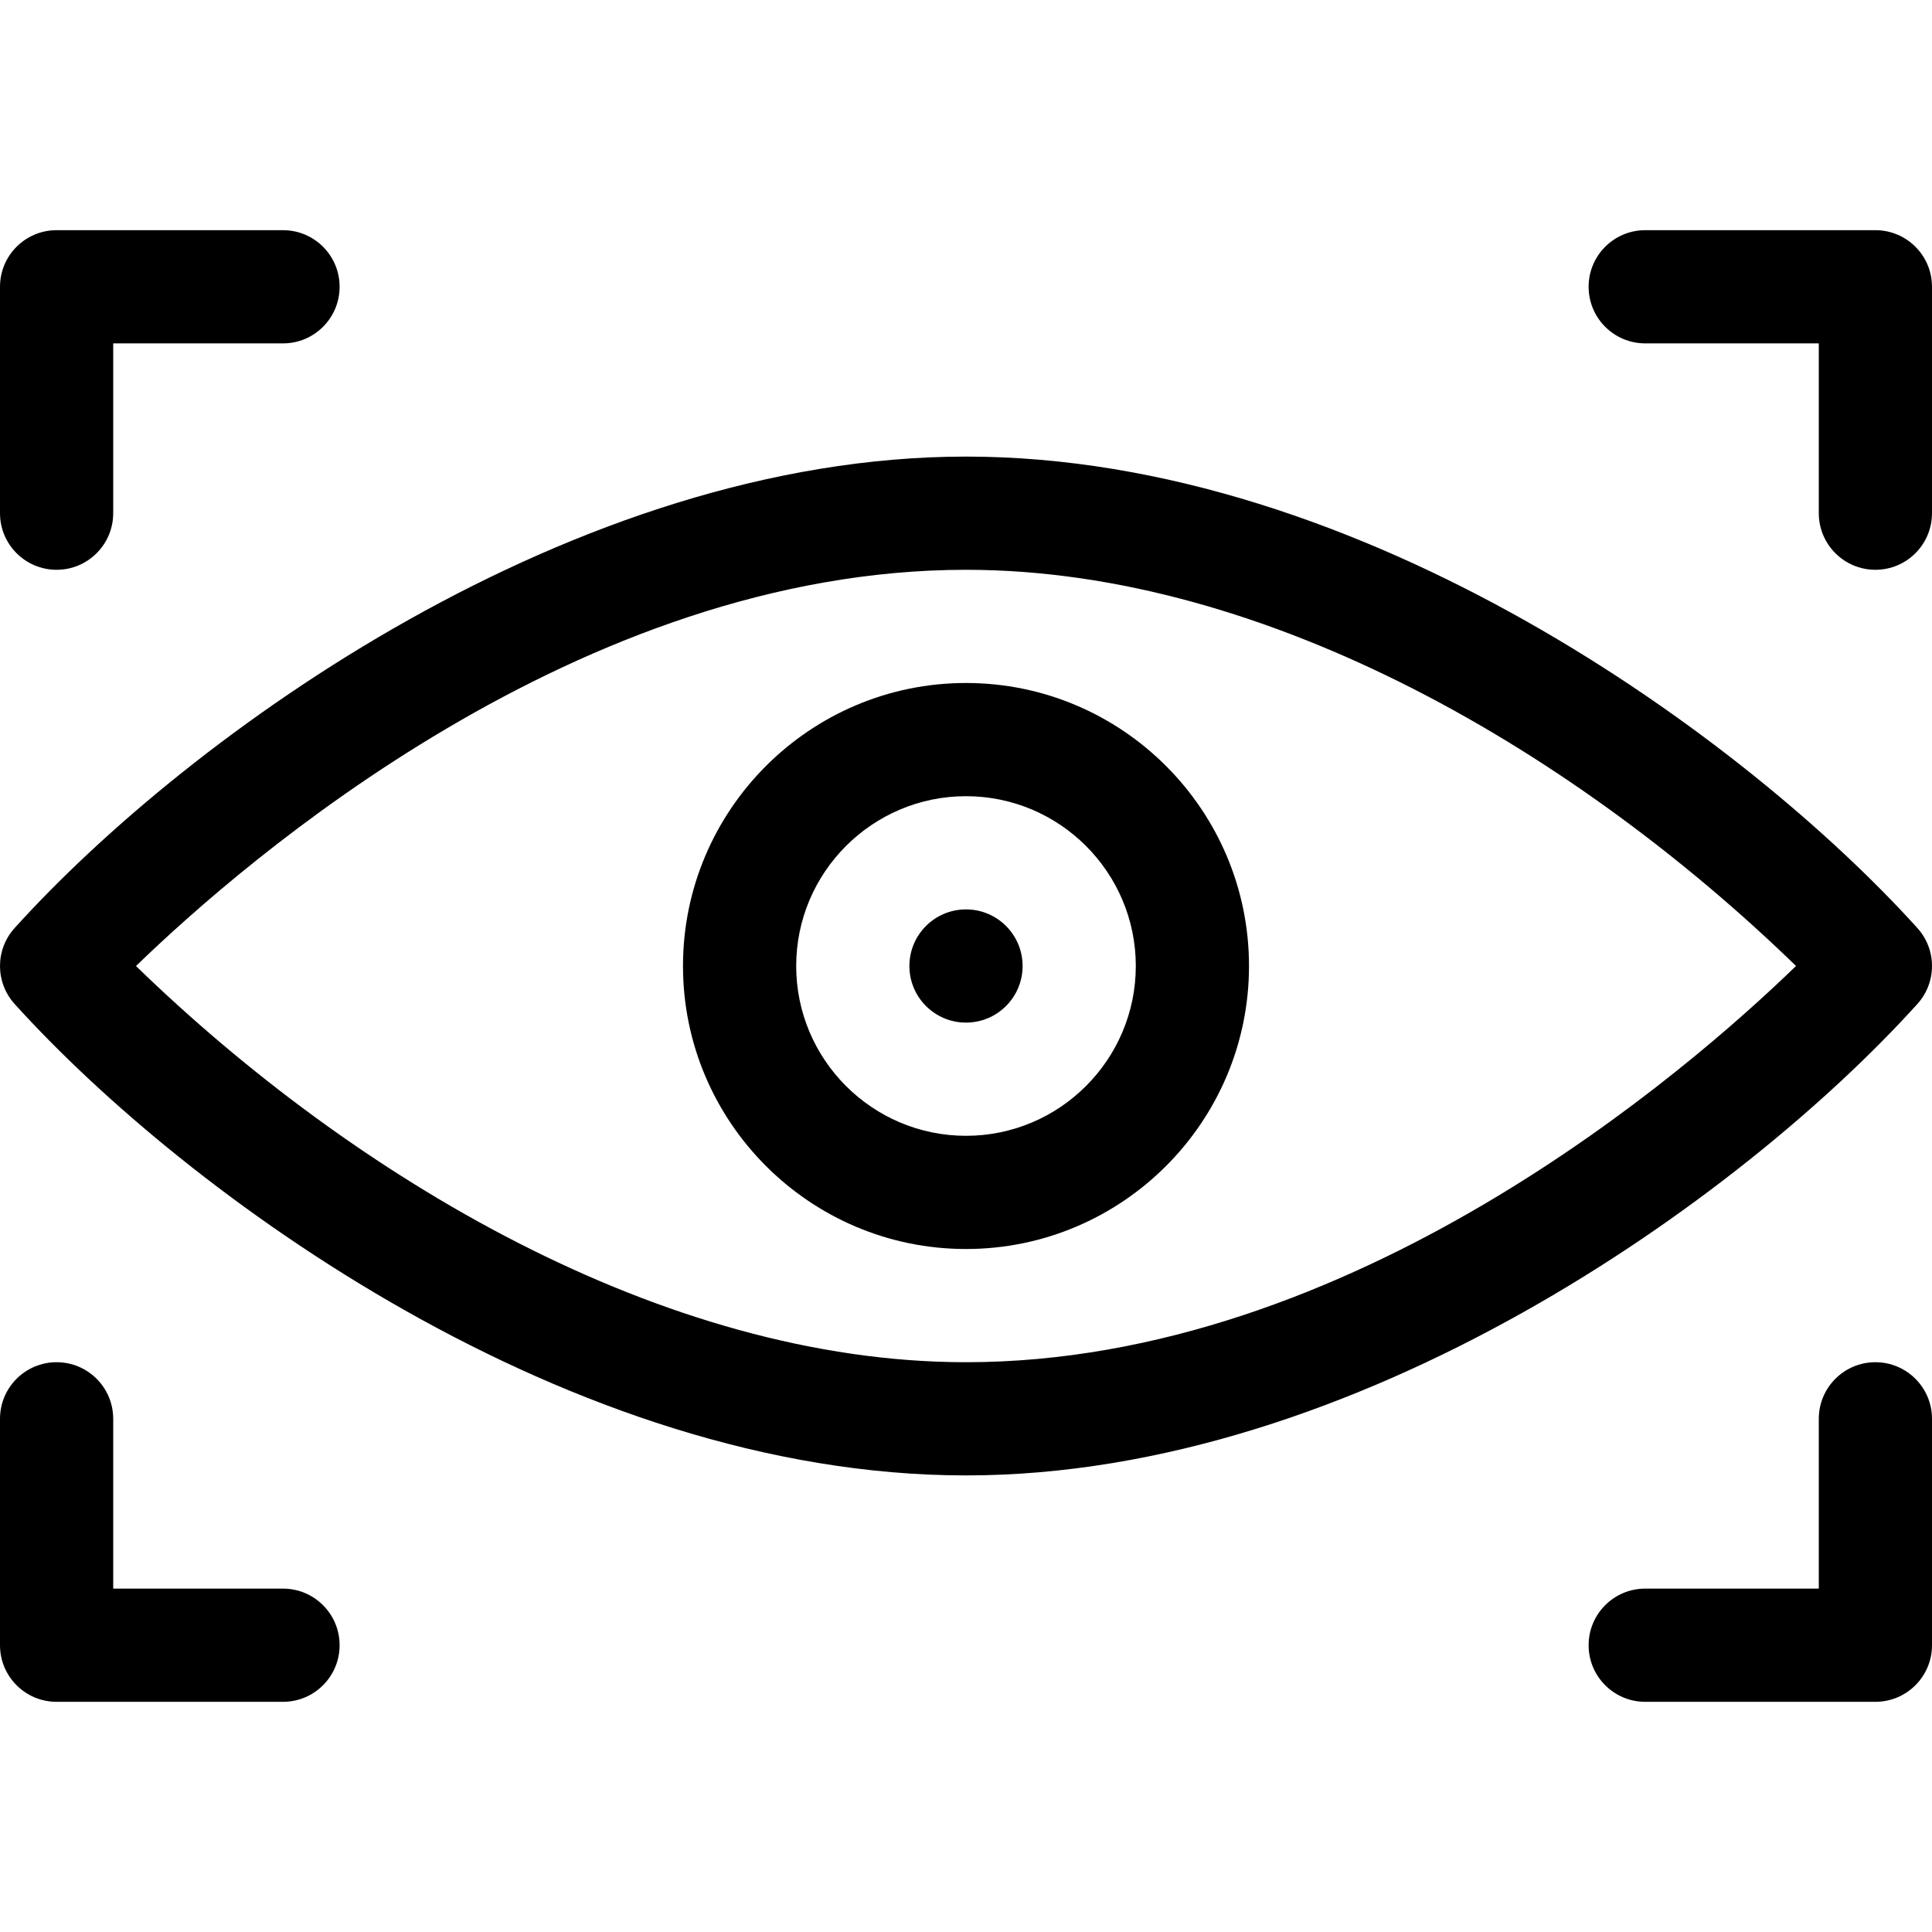 <svg id="Capa_1" enable-background="new 0 0 512 512" height="512" viewBox="0 0 512 512" width="512" xmlns="http://www.w3.org/2000/svg"><g><path d="m3.871 245.942c-5.161 5.712-5.161 14.404 0 20.115 45.301 50.127 146.83 124.943 252.129 124.943 103.83 0 205.619-73.479 252.129-124.942 5.161-5.712 5.161-14.404 0-20.115-45.301-50.127-146.83-124.943-252.129-124.943-103.83 0-205.619 73.479-252.129 124.942zm472.094 10.052c-28.925 28.037-117.666 105.006-219.965 105.006-80.45 0-162.564-49.261-219.965-104.994 28.925-28.037 117.666-105.006 219.965-105.006 80.475 0 162.581 49.28 219.965 104.994z"/><path d="m256 331c41.355 0 75-33.645 75-75s-33.645-75-75-75-75 33.645-75 75 33.645 75 75 75zm0-120c24.813 0 45 20.187 45 45s-20.187 45-45 45-45-20.187-45-45 20.187-45 45-45z"/><circle cx="256" cy="256" r="15"/><path d="m15 151c8.284 0 15-6.716 15-15v-45h45c8.284 0 15-6.716 15-15s-6.716-15-15-15h-60c-8.284 0-15 6.716-15 15v60c0 8.284 6.716 15 15 15z"/><path d="m497 61h-61c-8.284 0-15 6.716-15 15s6.716 15 15 15h46v45c0 8.284 6.716 15 15 15s15-6.716 15-15v-60c0-8.284-6.716-15-15-15z"/><path d="m15 451h60c8.284 0 15-6.716 15-15s-6.716-15-15-15h-45v-45c0-8.284-6.716-15-15-15s-15 6.716-15 15v60c0 8.284 6.716 15 15 15z"/><path d="m497 361c-8.284 0-15 6.716-15 15v45h-46c-8.284 0-15 6.716-15 15s6.716 15 15 15h61c8.284 0 15-6.716 15-15v-60c0-8.284-6.716-15-15-15z"/></g></svg>